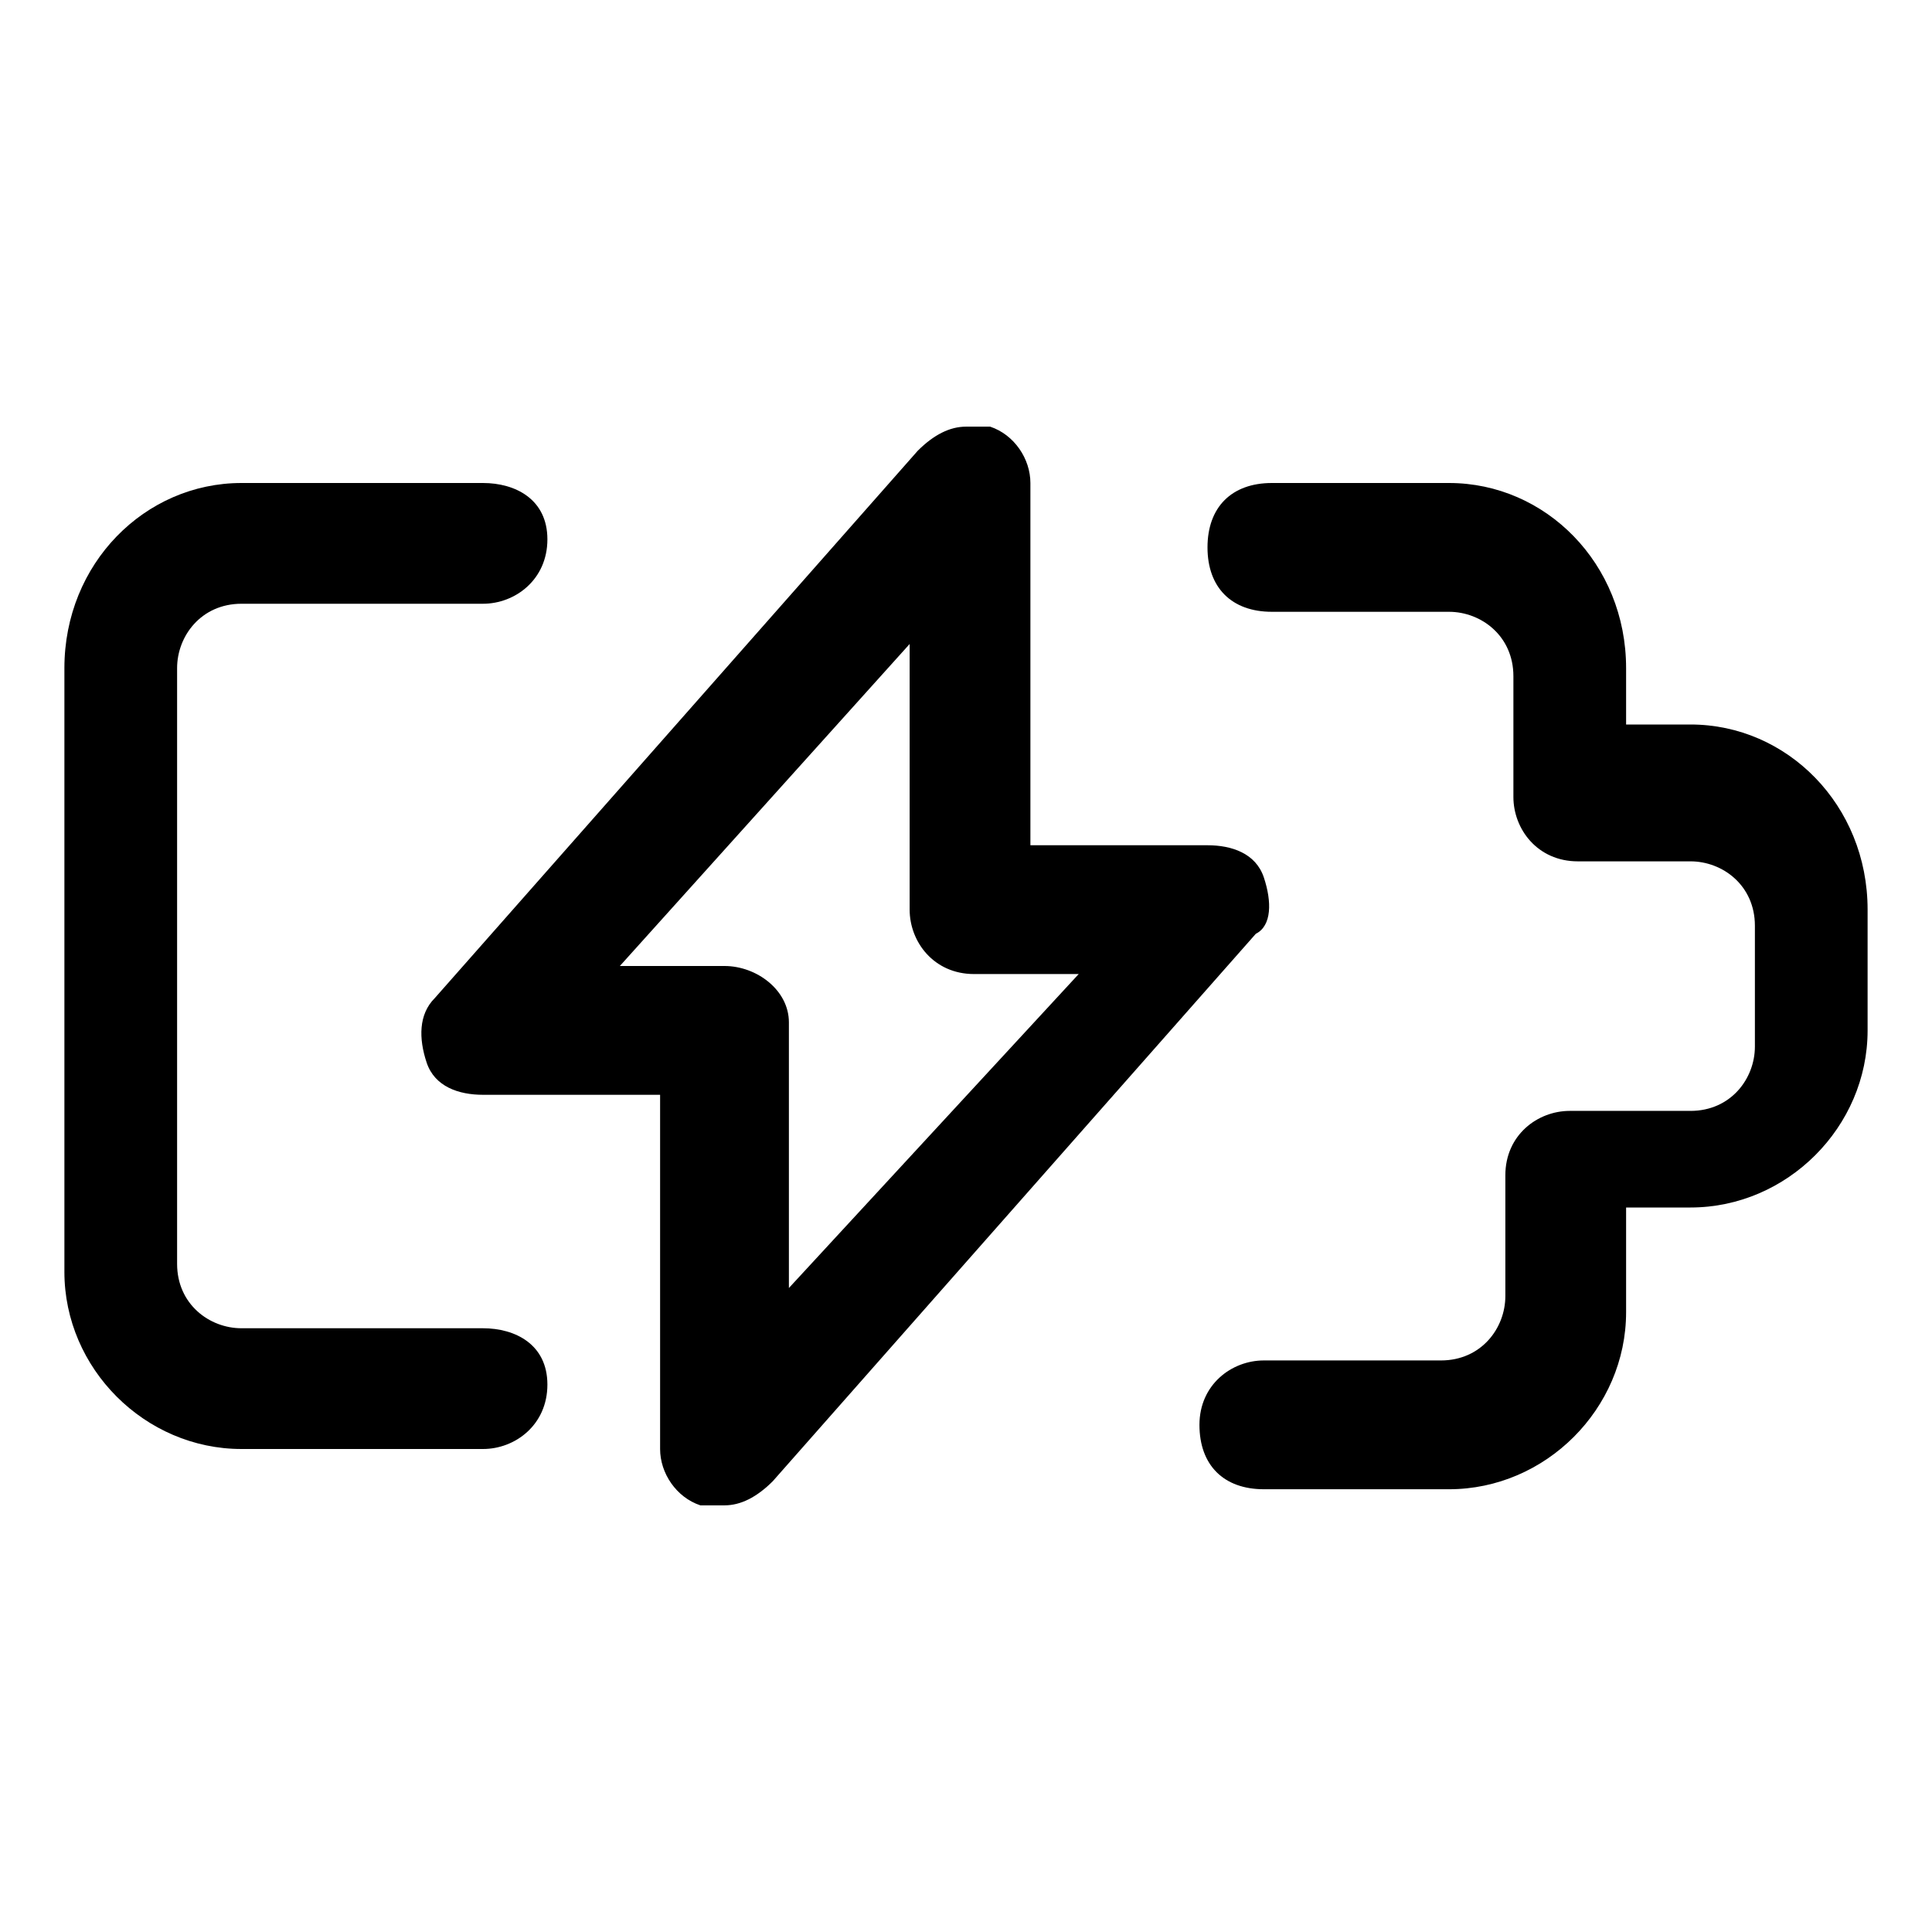 <?xml version="1.0" encoding="utf-8"?>
<!-- Generator: Adobe Illustrator 23.0.1, SVG Export Plug-In . SVG Version: 6.00 Build 0)  -->
<svg version="1.1" id="Layer_1" xmlns="http://www.w3.org/2000/svg" xmlns:xlink="http://www.w3.org/1999/xlink" x="0px" y="0px"
	 viewBox="0 0 24 24" style="enable-background:new 0 0 24 24;" xml:space="preserve">
<title>charging-battery-empty</title>
<g>
	<path d="M21,9h-0.8V8.3C20.2,7,19.2,6,18,6h-2.2C15.3,6,15,6.3,15,6.8s0.3,0.8,0.8,0.8H18c0.4,0,0.8,0.3,0.8,0.8v1.5
		c0,0.4,0.3,0.8,0.8,0.8H21c0.4,0,0.8,0.3,0.8,0.8v1.5c0,0.4-0.3,0.8-0.8,0.8h-1.5c-0.4,0-0.8,0.3-0.8,0.8v1.5
		c0,0.4-0.3,0.8-0.8,0.8h-2.2c-0.4,0-0.8,0.3-0.8,0.8s0.3,0.8,0.8,0.8H18c1.2,0,2.2-1,2.2-2.2V15H21c1.2,0,2.2-1,2.2-2.2v-1.5
		C23.2,10,22.2,9,21,9z"/>
	<path d="M6,16.5H3c-0.4,0-0.8-0.3-0.8-0.8V8.3c0-0.4,0.3-0.8,0.8-0.8h3c0.4,0,0.8-0.3,0.8-0.8S6.4,6,6,6H3C1.8,6,0.8,7,0.8,8.3v7.5
		C0.8,17,1.8,18,3,18h3c0.4,0,0.8-0.3,0.8-0.8S6.4,16.5,6,16.5z"/>
	<path d="M15.7,10.9c-0.1-0.3-0.4-0.4-0.7-0.4h-2.2V6c0-0.3-0.2-0.6-0.5-0.7c-0.1,0-0.2,0-0.3,0c-0.2,0-0.4,0.1-0.6,0.3l-6,6.8
		c-0.2,0.2-0.2,0.5-0.1,0.8c0.1,0.3,0.4,0.4,0.7,0.4h2.2V18c0,0.3,0.2,0.6,0.5,0.7c0.1,0,0.2,0,0.3,0c0.2,0,0.4-0.1,0.6-0.3l6-6.8
		C15.8,11.5,15.8,11.2,15.7,10.9z M9.8,16v-3.3C9.8,12.3,9.4,12,9,12H7.7l3.6-4v3.3c0,0.4,0.3,0.8,0.8,0.8h1.3L9.8,16z"/>
</g>
</svg>
